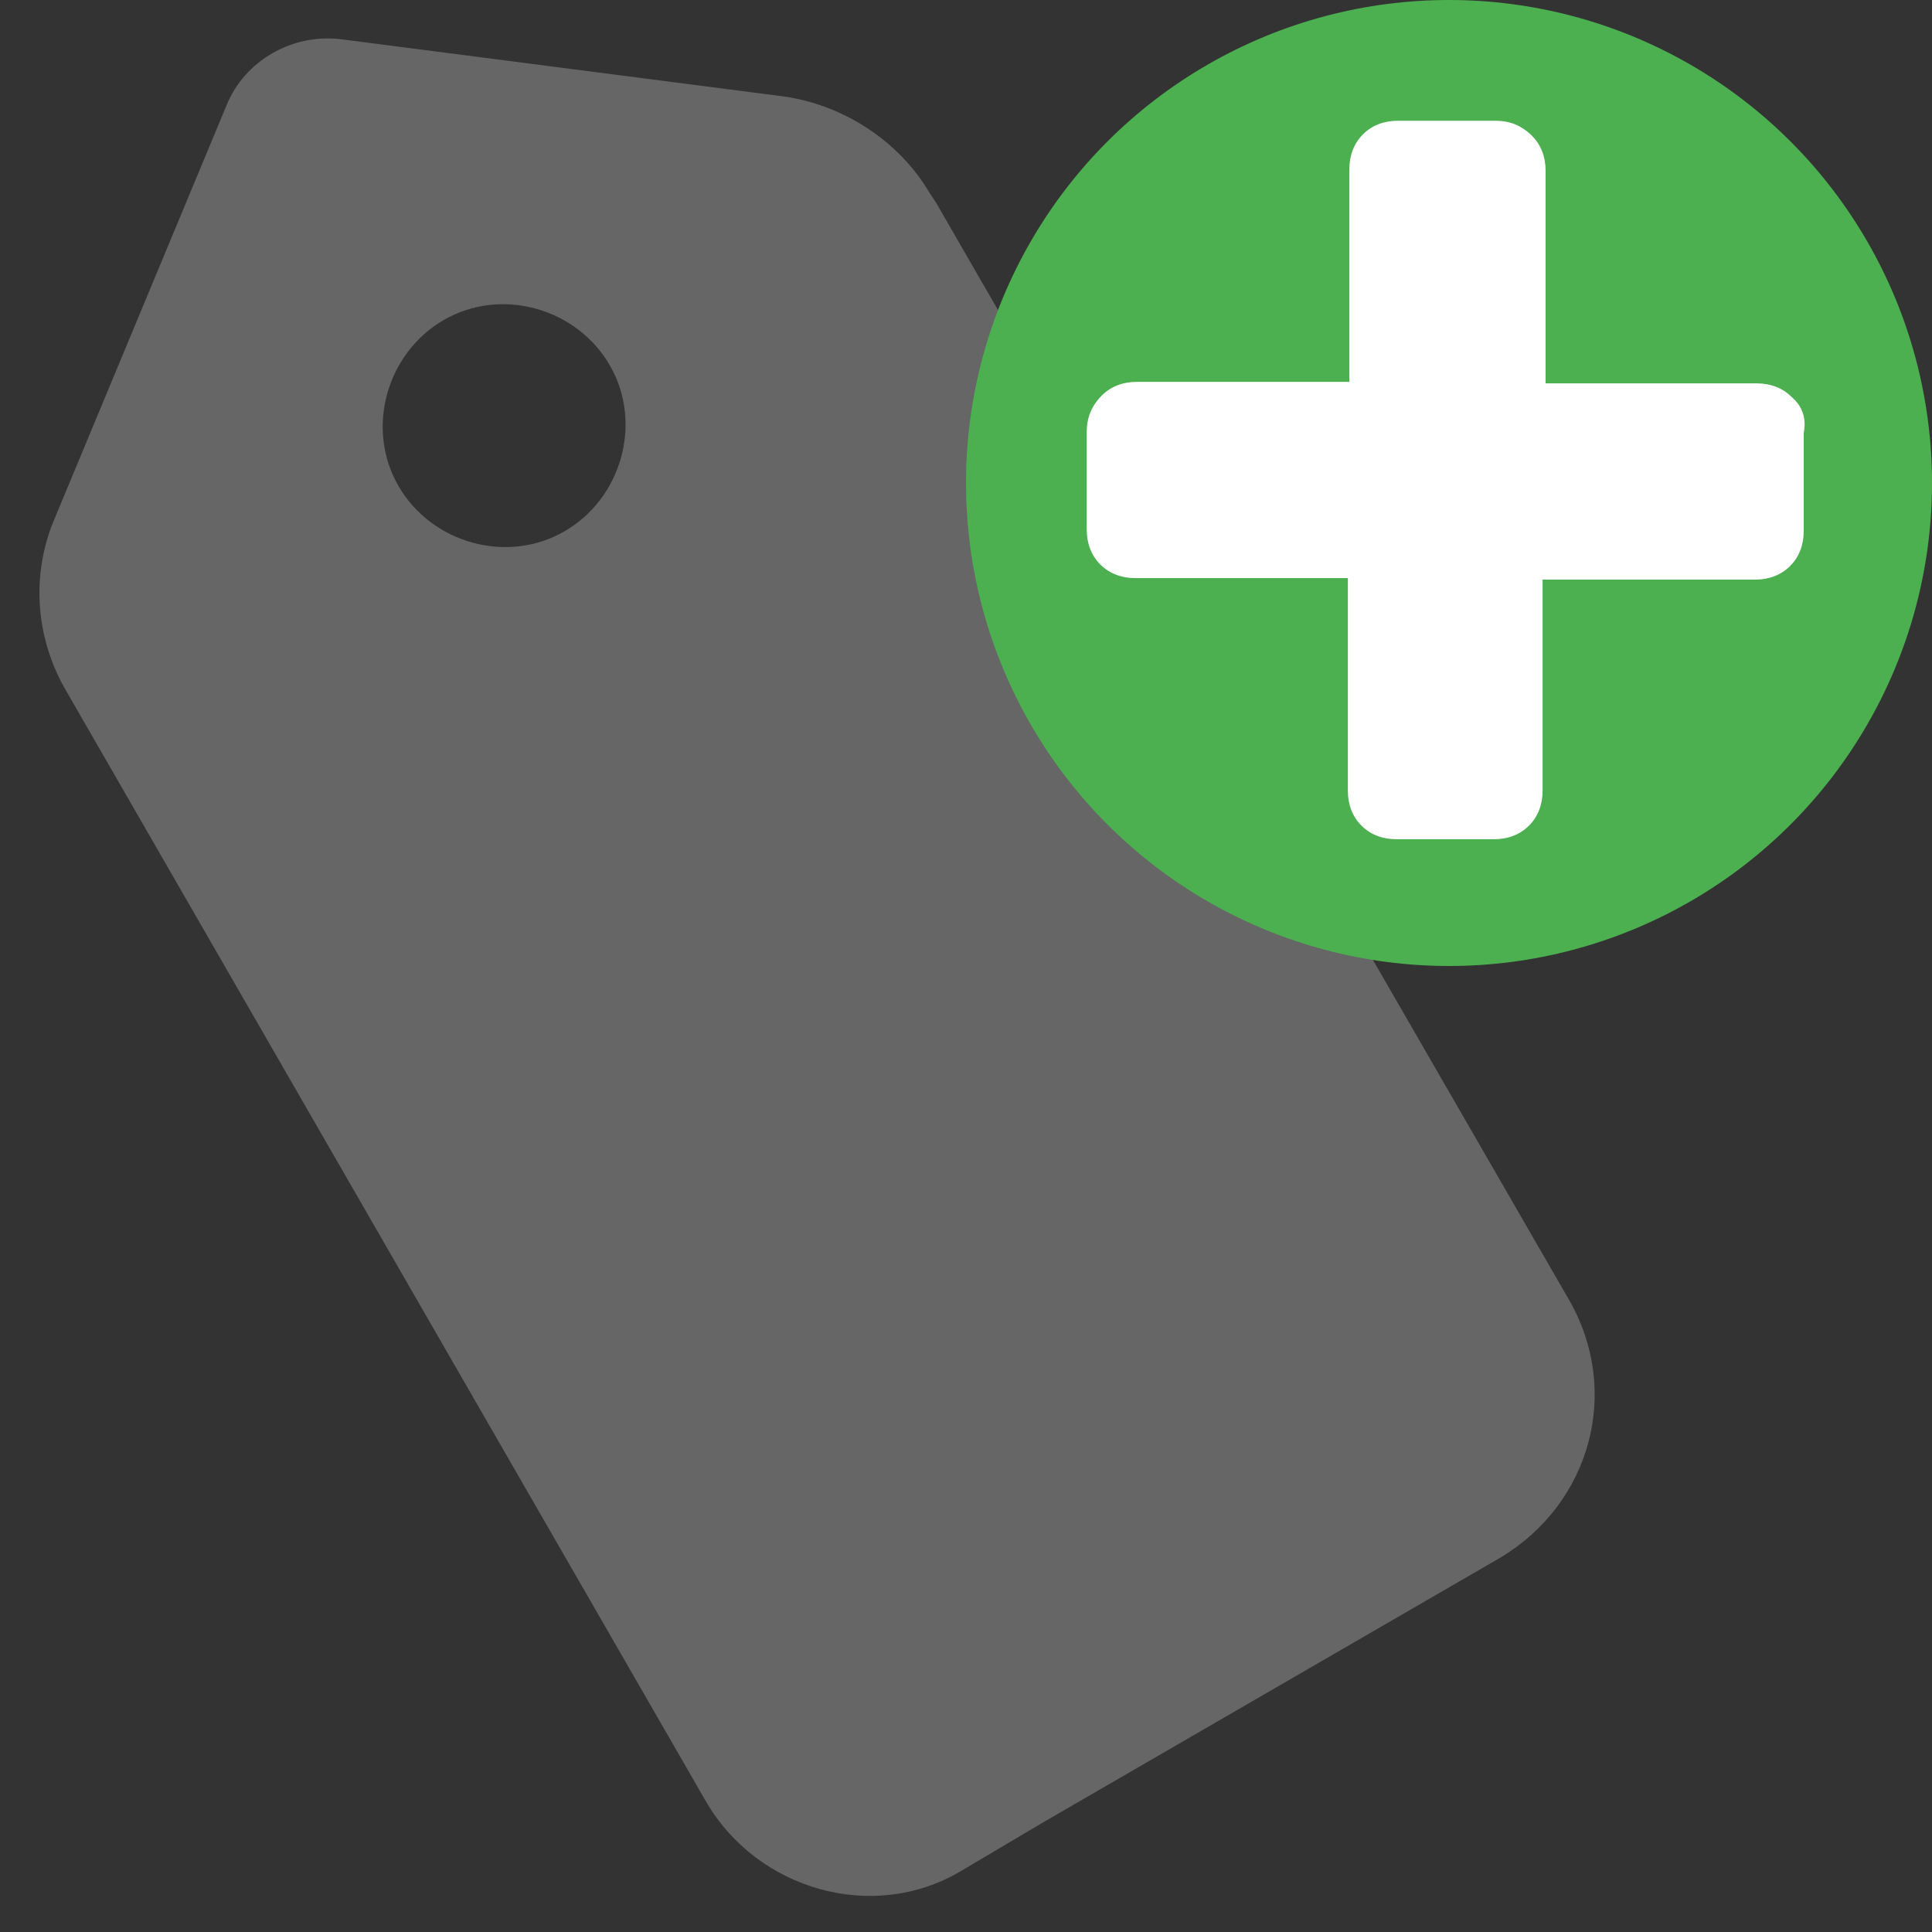 <svg xmlns="http://www.w3.org/2000/svg" viewBox="0 0 64 64" width="64" height="64">
  <rect x="0" y="0" width="64" height="64" fill="#333333" stroke="none"/>
  <path d="M52 43.1L31 6.7l-.2-.3c-1-1.7-2.8-2.9-4.8-3.2L11.3 1.3c-1.6-.2-3.2.7-3.8 2.2L1.8 17.2c-.8 1.9-.6 4 .4 5.7l21.2 36.8c1.7 2.9 5.5 4 8.4 2.3l2.7-1.6 15.2-8.8c3-1.8 4-5.5 2.3-8.5zm-38.8-27c-1.1-1.9-.4-4.4 1.5-5.5s4.4-.4 5.5 1.5.4 4.4-1.5 5.5-4.4.4-5.5-1.5z" fill="#666"/>
  <g transform="matrix(.5 0 0 .5 32 0)">
    <circle cx="32" cy="32" r="32" fill="#4caf50"/>
    <path d="M54.7 26.3c-.6-.6-1.4-.9-2.3-.9h-14V11.3c0-.9-.3-1.7-.9-2.3-.7-.7-1.5-1-2.4-1h-6.5c-.9 0-1.7.3-2.3.9-.6.6-.9 1.4-.9 2.3v14.1H11.3c-.9 0-1.7.3-2.3.9-.7.7-1 1.5-1 2.4v6.5c0 .9.3 1.7.9 2.3.6.6 1.4.9 2.3.9h14.1v14.1c0 .9.3 1.7.9 2.3.6.6 1.4.9 2.3.9H35c.9 0 1.7-.3 2.3-.9.6-.6.9-1.4.9-2.3v-14h14.1c.9 0 1.7-.3 2.3-.9s.9-1.4.9-2.3v-6.5c.2-1-.1-1.8-.8-2.4z" fill="#fff"/>
  </g>
</svg>

